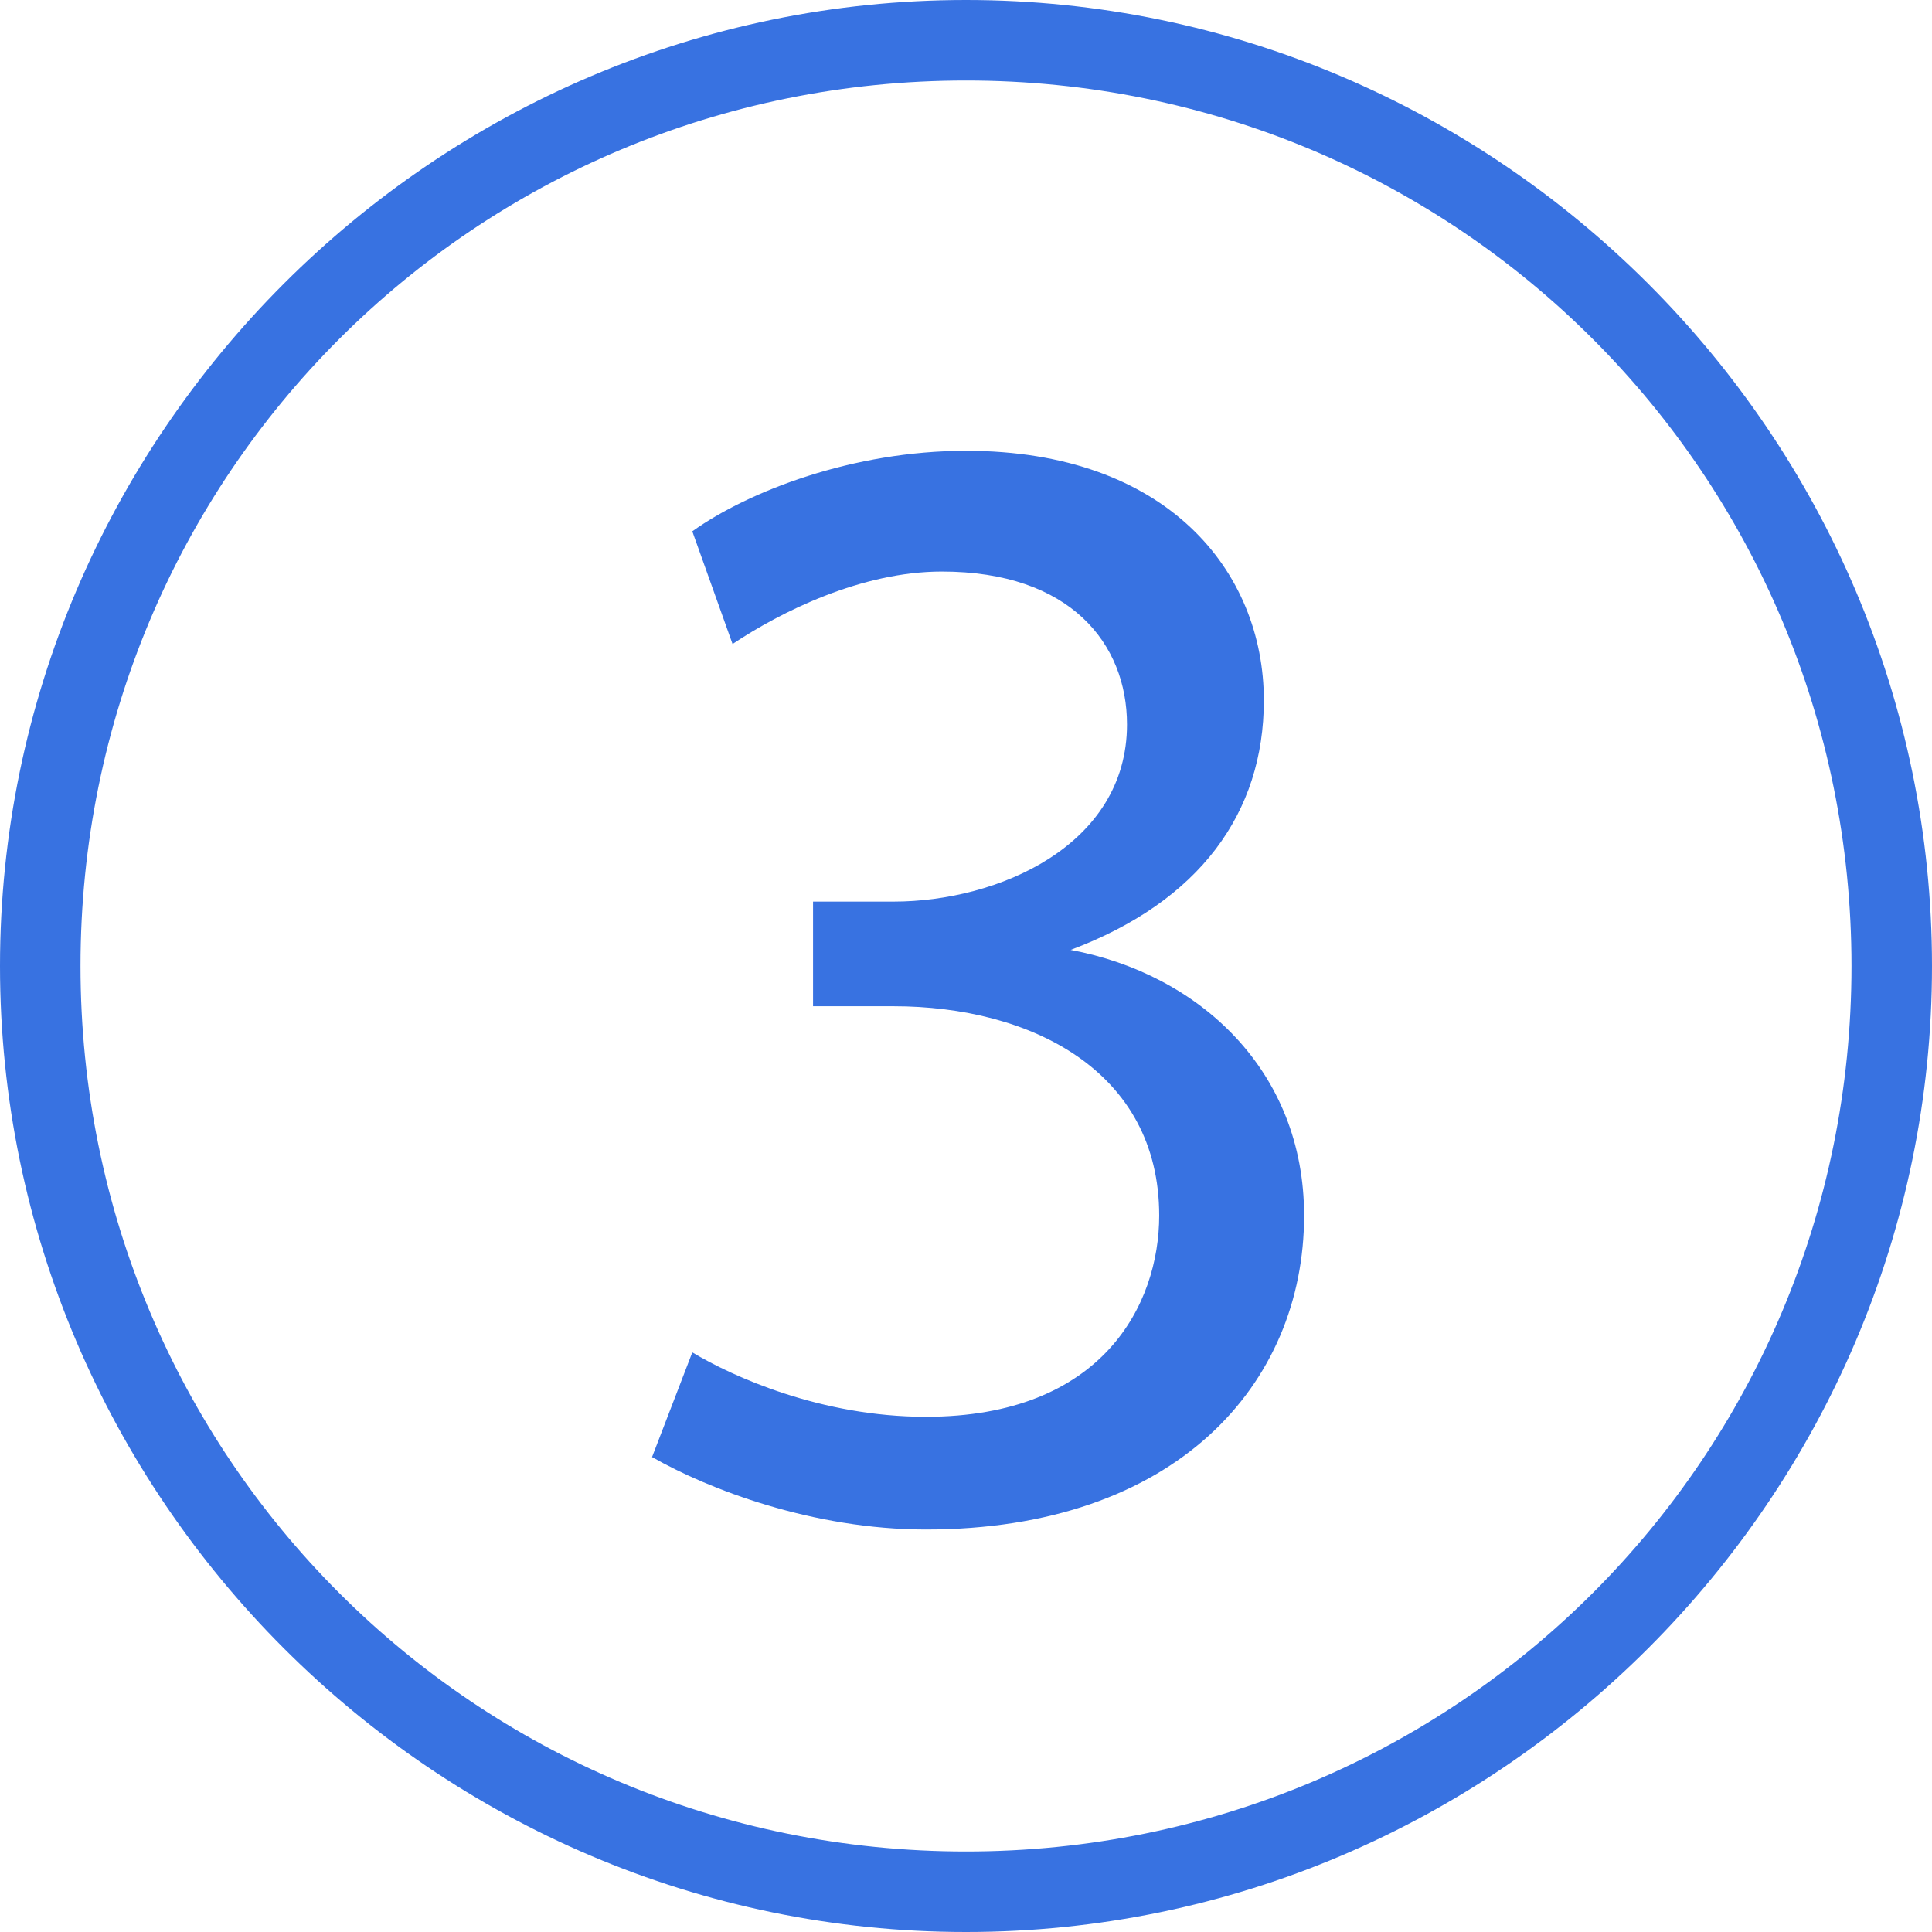<?xml version="1.0" encoding="utf-8"?>
<!-- Generator: Adobe Illustrator 25.4.1, SVG Export Plug-In . SVG Version: 6.00 Build 0)  -->
<svg version="1.1" id="Layer_1" focusable="false" xmlns="http://www.w3.org/2000/svg" xmlns:xlink="http://www.w3.org/1999/xlink"
	 x="0px" y="0px" viewBox="0 0 24 24" style="enable-background:new 0 0 24 24;" xml:space="preserve">
<style type="text/css">
	.st0{fill-rule:evenodd;clip-rule:evenodd;fill:#3872E1;}
	.st1{fill:#3872E1;}
</style>
<path class="st0" d="M12,0C5.4,0,0,5.4,0,12s5.4,12,12,12s12-5.4,12-12S18.6,0,12,0z M12,23C5.9,23,1,18.1,1,12S5.9,1,12,1
	s11,4.9,11,11S18.1,23,12,23z"/>
<g>
	<path class="st1" d="M8.6,16.8c0.5,0.3,1.6,0.8,2.9,0.8c2.2,0,2.9-1.4,2.9-2.5c0-1.8-1.6-2.6-3.3-2.6h-1v-1.3h1
		c1.3,0,2.9-0.7,2.9-2.2c0-1-0.7-1.9-2.3-1.9c-1,0-2,0.5-2.6,0.9L8.6,6.6c0.7-0.5,2-1,3.4-1c2.5,0,3.7,1.5,3.7,3.1
		c0,1.4-0.8,2.5-2.4,3.1v0c1.6,0.3,2.9,1.5,2.9,3.3c0,2.1-1.6,3.9-4.7,3.9c-1.4,0-2.7-0.5-3.4-0.9L8.6,16.8z"/>
</g>
</svg>
